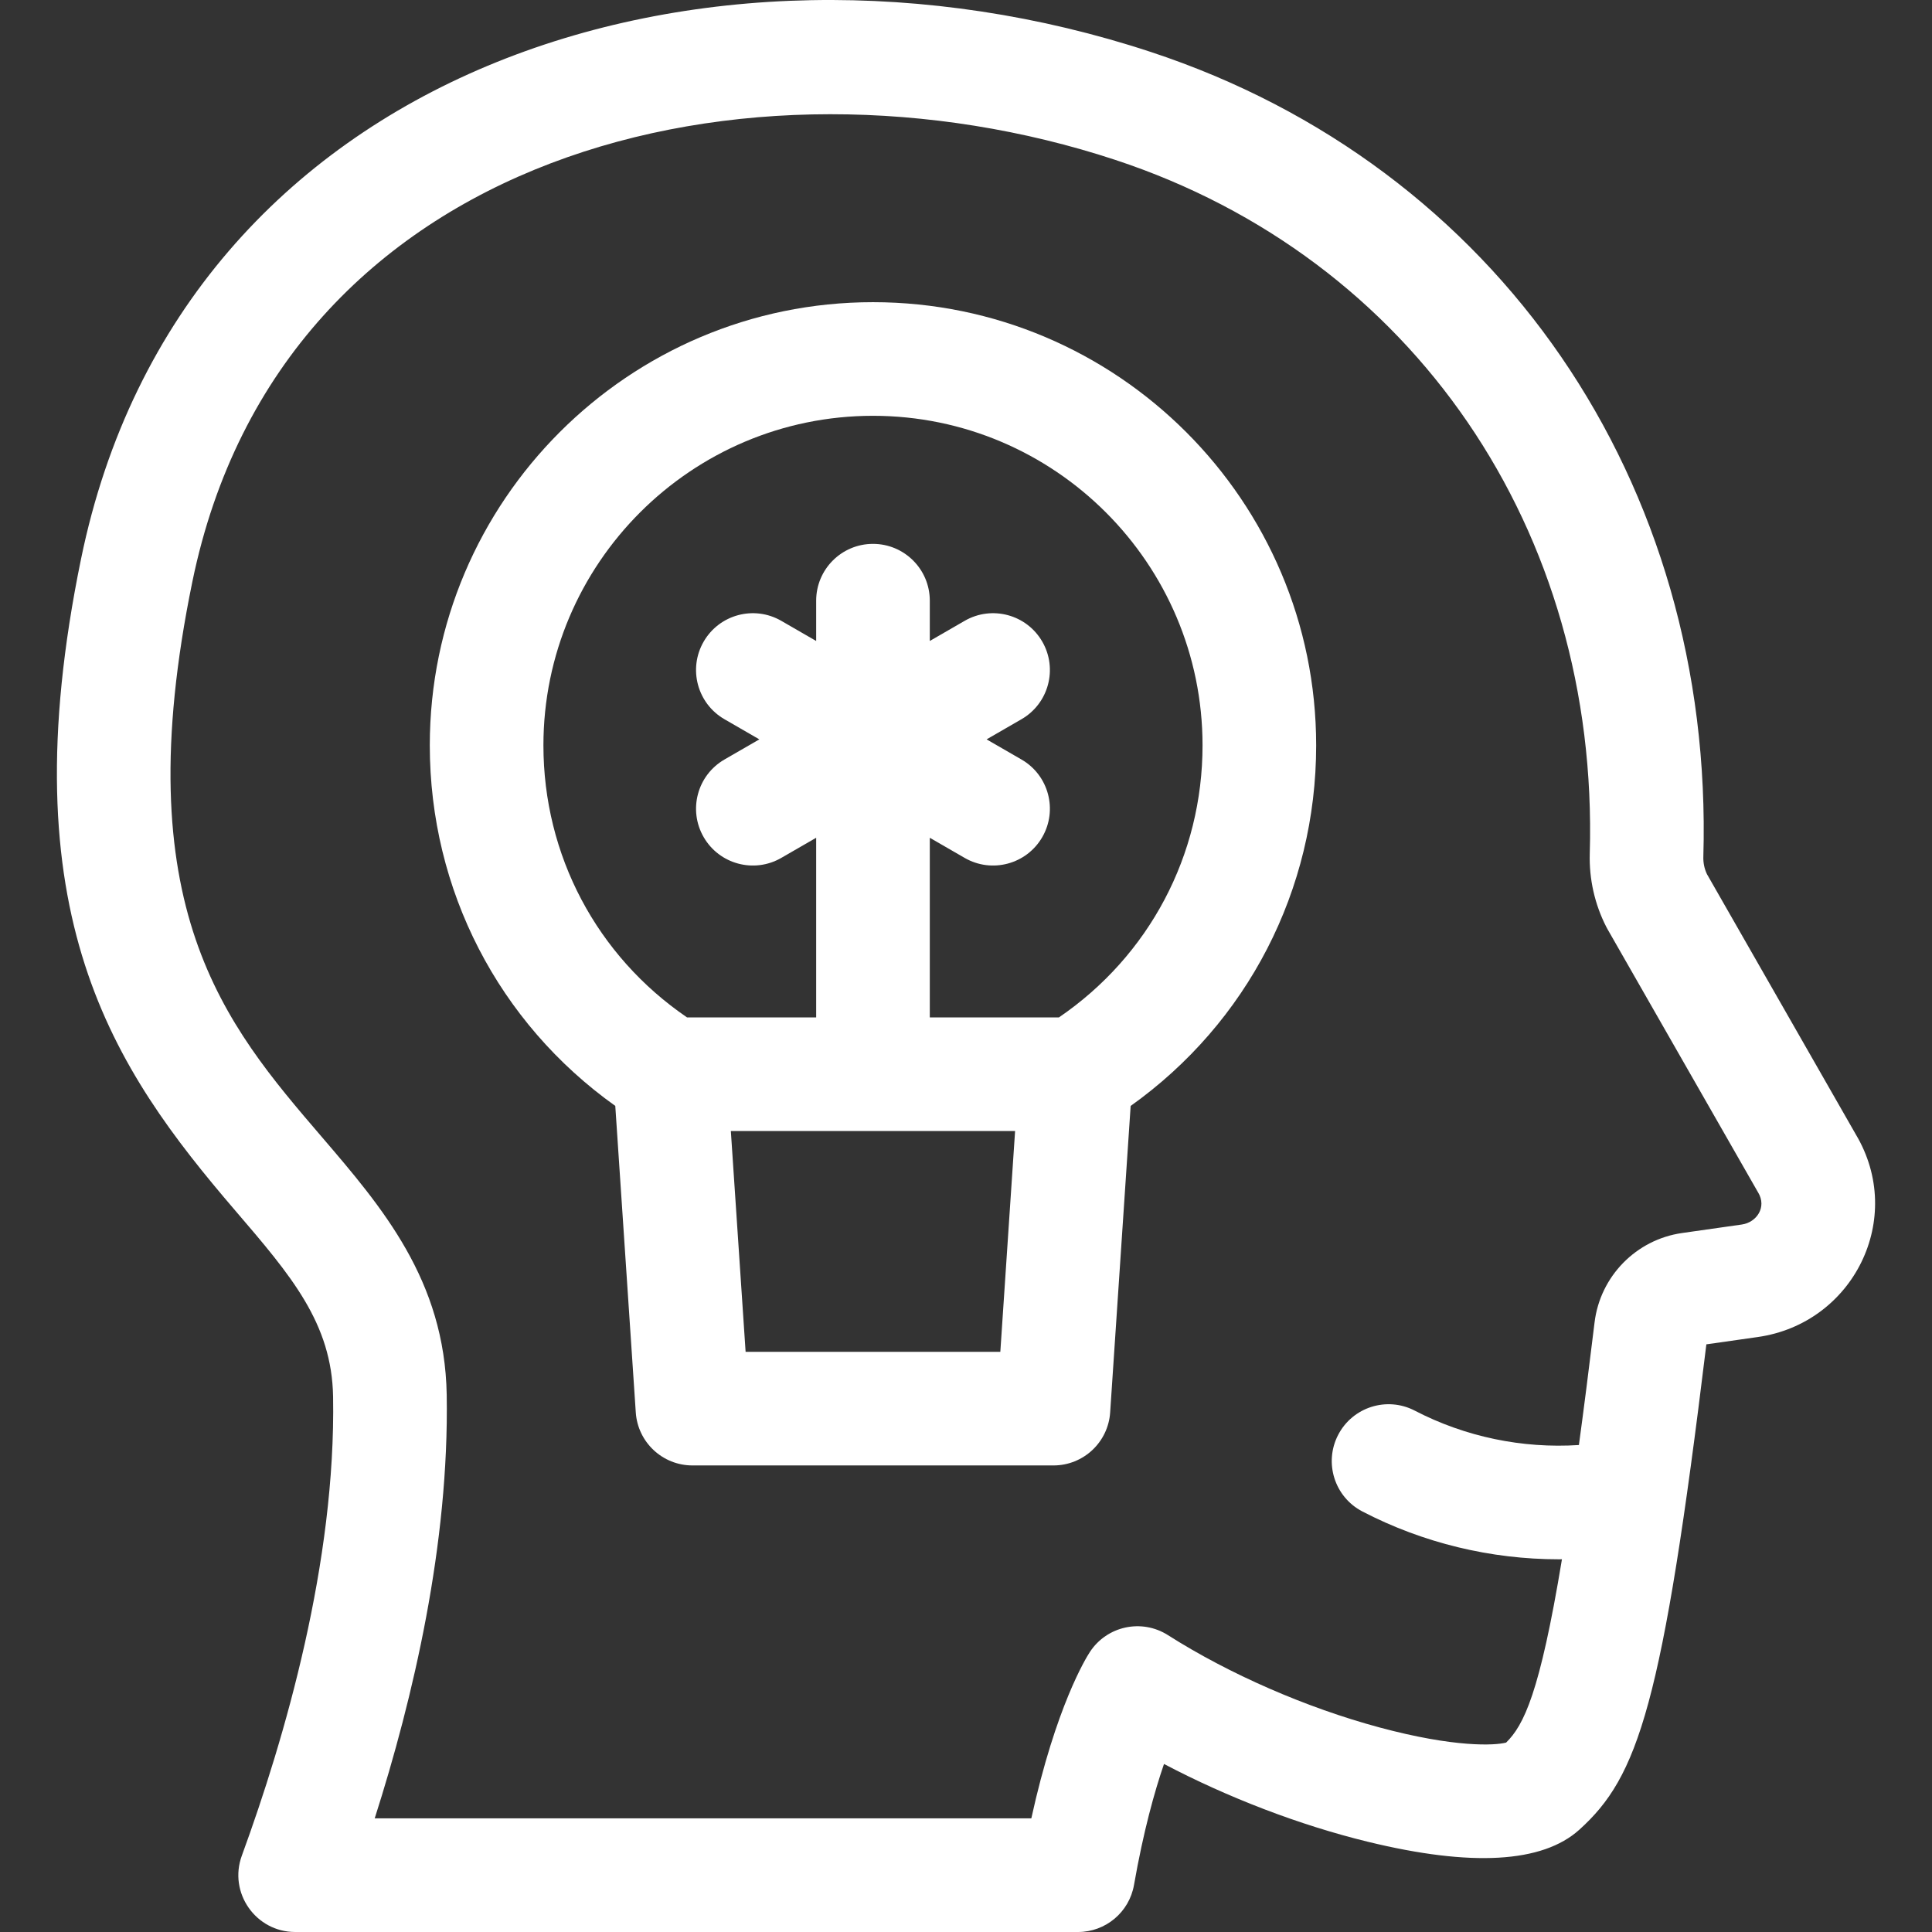 <svg id="Capa_1" enable-background="new 0 0 510.089 510.089" height="512" fill="#ffffff" viewBox="0 0 510.089 510.089" width="512" xmlns="http://www.w3.org/2000/svg"><rect x="0" y="0" width="510.089" height="510.089" fill="#333333" stroke="none"/><path d="m230.485 79.78c-64.52 0-117.011 52.49-117.011 117.01 0 38.212 18.167 73.24 48.974 95.197l5.411 80.922c.527 7.878 7.071 13.999 14.967 13.999h95.312c7.896 0 14.439-6.121 14.967-13.999l5.411-80.918c30.811-21.957 48.98-56.987 48.98-95.201-.001-64.52-52.491-117.01-117.011-117.01zm33.622 277.128h-67.251l-3.898-58.296h75.048zm15.477-88.296h-34.099v-47.423l9.207 5.316c7.174 4.143 16.347 1.685 20.49-5.49s1.685-16.349-5.49-20.49l-9.211-5.318 9.211-5.318c7.175-4.142 9.633-13.315 5.49-20.49-4.143-7.176-13.316-9.633-20.49-5.49l-9.207 5.316v-10.634c0-8.284-6.716-15-15-15s-15 6.716-15 15v10.638l-9.214-5.32c-7.174-4.144-16.349-1.684-20.49 5.49-4.143 7.175-1.685 16.349 5.49 20.49l9.211 5.318-9.211 5.318c-7.175 4.142-9.633 13.315-5.49 20.49 4.142 7.175 13.316 9.633 20.49 5.49l9.214-5.32v47.427h-34.1c-23.811-16.253-37.911-42.802-37.911-71.822 0-47.978 39.033-87.01 87.011-87.01s87.01 39.032 87.01 87.01c0 29.02-14.1 55.568-37.911 71.822z"/><path d="m489.959 299.483-39.286-68.688c-.671-1.403-1.001-2.972-.955-4.555 2.885-98.929-54.376-182.348-145.875-212.519-117.122-38.63-255.709 3.79-282.441 133.821-19.339 94.058 8.502 134.513 40.703 172.066 14.81 17.271 25.51 29.751 25.838 49.154.743 43.652-12.692 89.99-24.095 121.177-3.573 9.772 3.671 20.15 14.088 20.15h206.688c7.284 0 13.516-5.233 14.774-12.408 2.491-14.2 5.422-24.677 7.922-31.955 16.915 8.896 35.828 16.152 53.873 20.551 27.29 6.653 46.055 5.58 55.775-3.19 15.569-14.05 21.933-32.699 33.548-128.153l13.573-1.932c25.264-3.592 39.098-31.371 25.87-53.519zm-30.094 23.817-15.752 2.242c-12.136 1.727-21.641 11.435-23.115 23.609-1.466 12.107-2.838 22.833-4.134 32.366-14.924.966-29.994-2.148-43.335-9.079-7.354-3.822-16.407-.955-20.226 6.396-3.819 7.352-.956 16.407 6.396 20.226 16.044 8.335 33.917 12.628 51.874 12.628.272 0 .543-.008.815-.01-5.862 35.479-10.095 43.82-14.74 48.403-2.977.775-13.551 1.356-33.441-4.001-19.321-5.205-39.678-14.089-55.849-24.373-6.933-4.409-16.118-2.42-20.61 4.457-.992 1.521-8.962 14.362-15.456 43.925h-173.362c10.185-31.858 19.68-72.476 19.01-111.835-.511-30.215-17.058-49.513-33.061-68.175-25.463-29.695-51.793-60.402-34.092-146.497 23.524-114.41 147.587-143.054 243.66-111.37 78.595 25.917 127.771 97.809 125.284 183.154-.196 6.712 1.313 13.405 4.364 19.354.104.203.213.404.326.603l39.575 69.194c.061.106.123.212.187.317 2.357 3.895-.412 7.912-4.318 8.466z"/></svg>